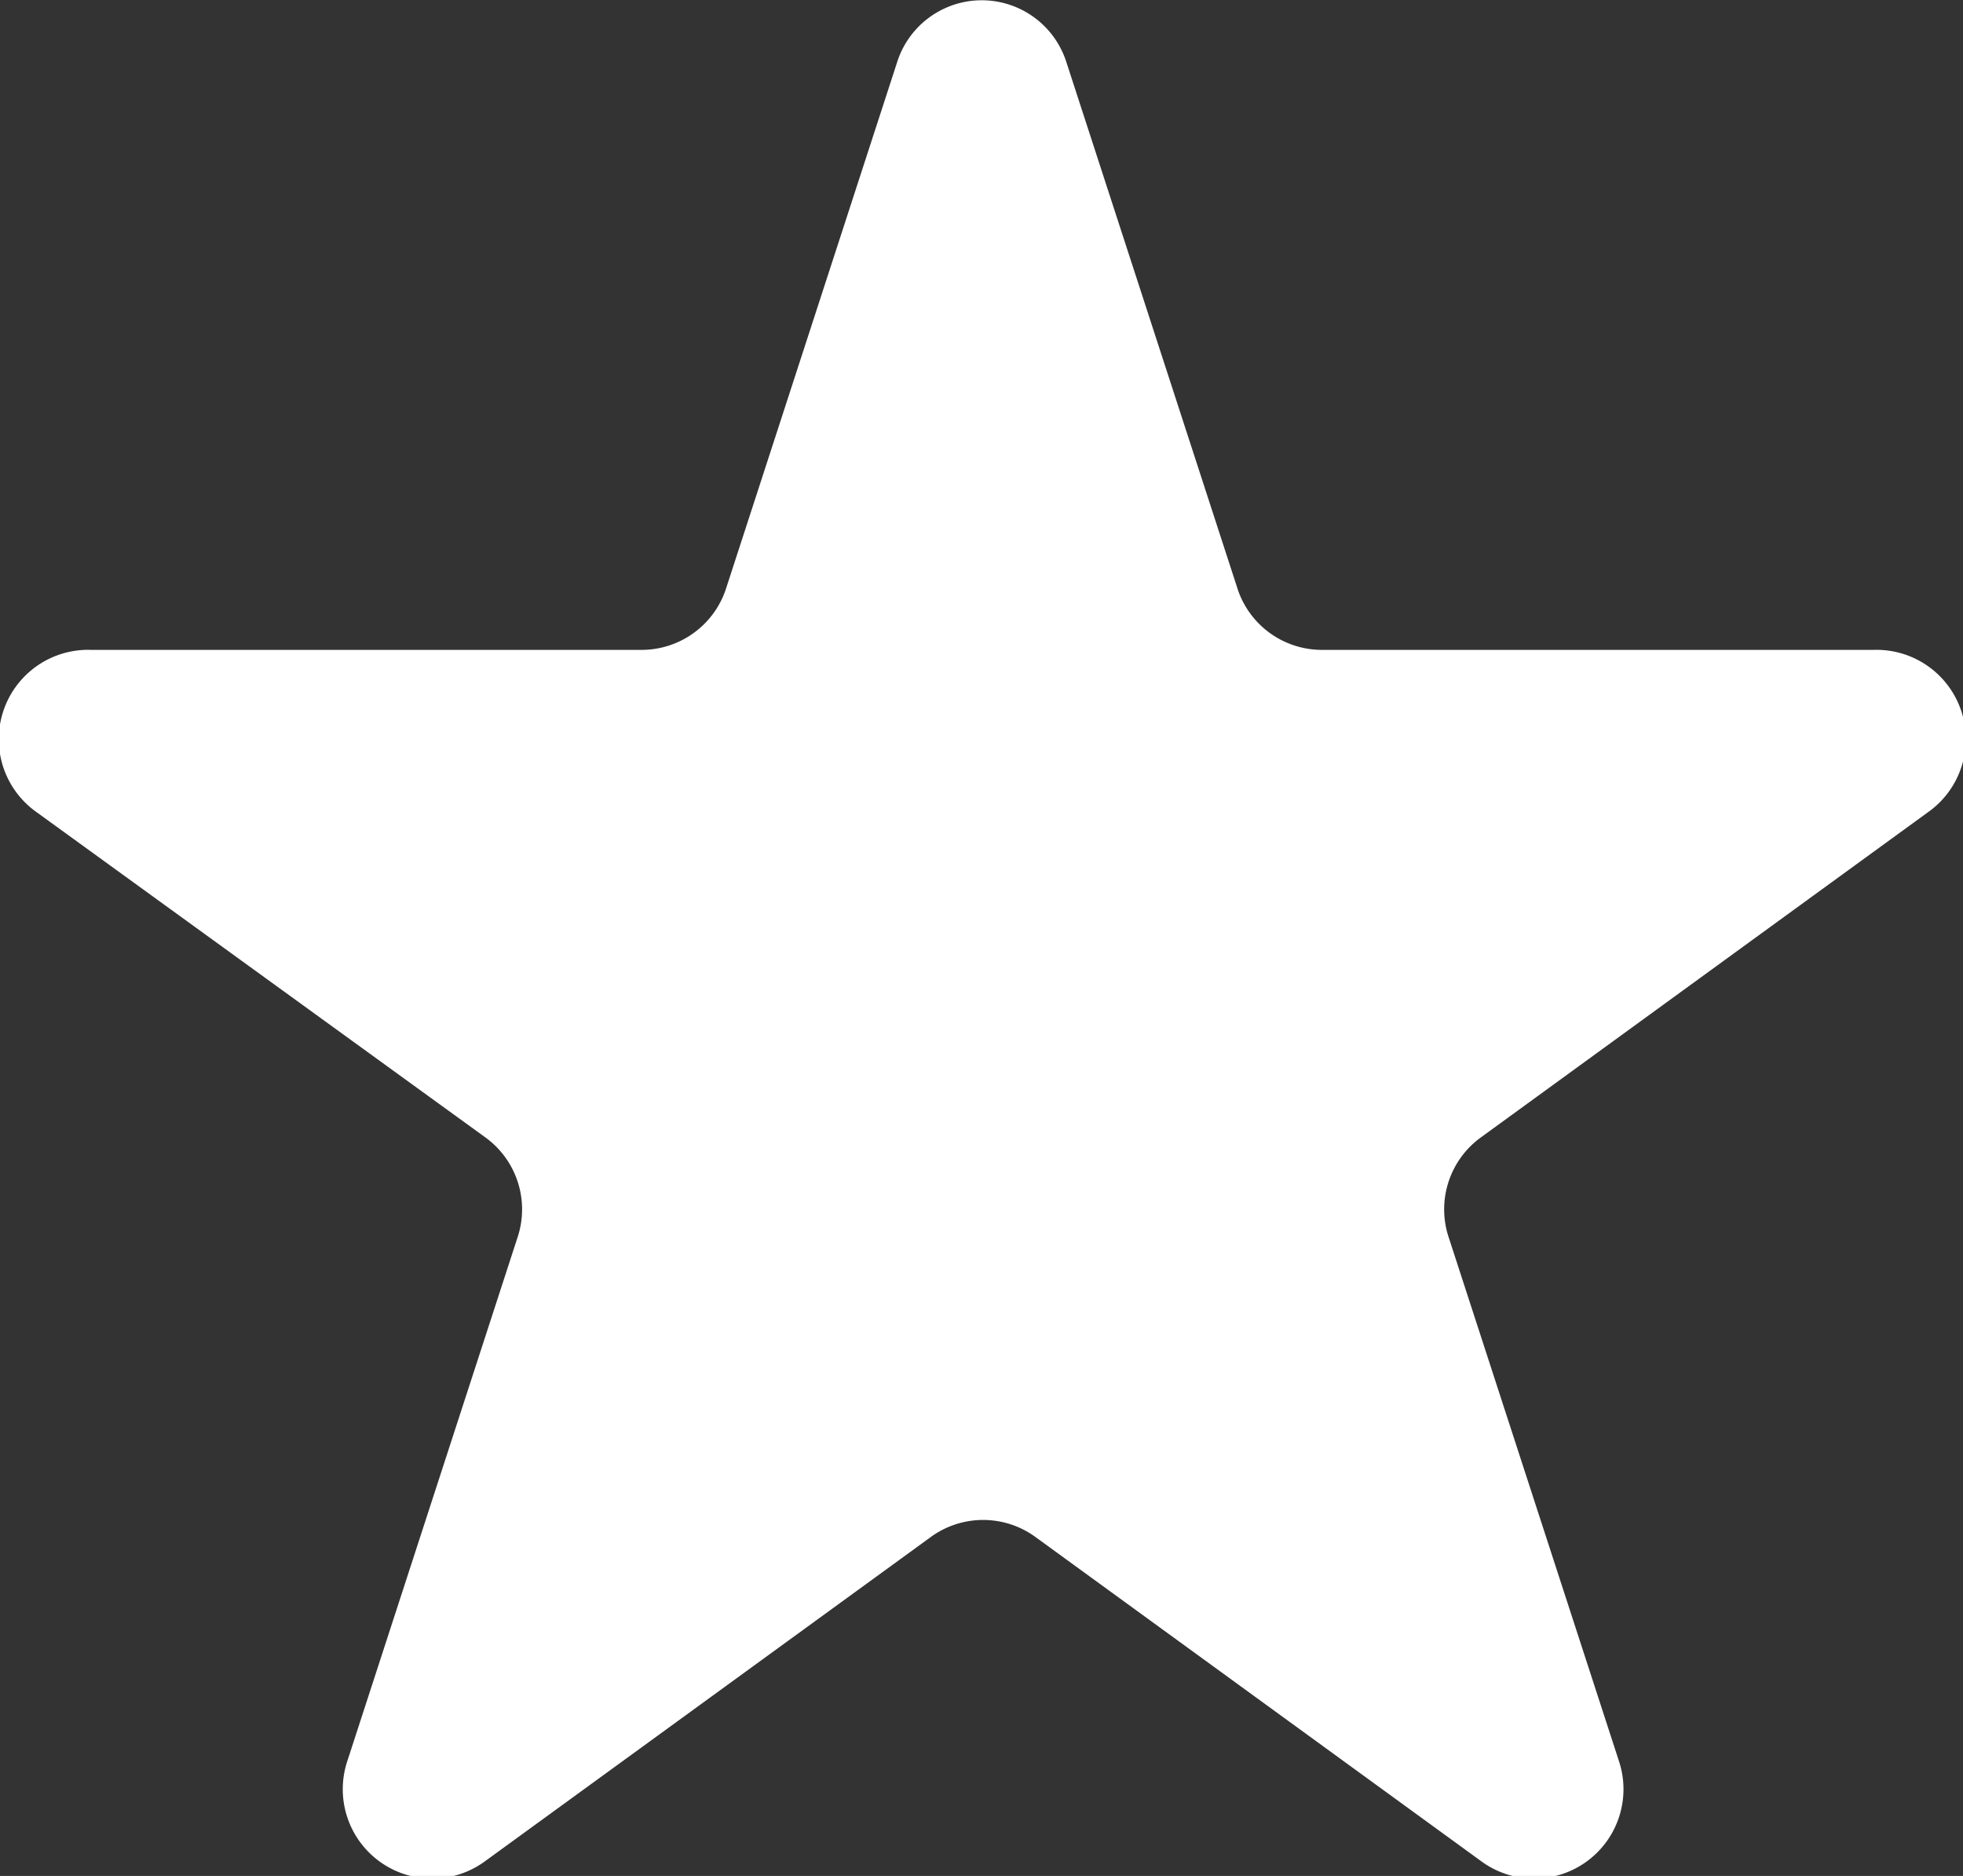 <svg xmlns="http://www.w3.org/2000/svg" width="36.25" height="34.64" viewBox="0 0 36.25 34.64"><rect x="0" y="0" width="36.25" height="34.64" fill="#333333" stroke="none"/><defs><style>.cls-1{fill:#fff;}</style></defs><title>star_orange</title><g id="Layer_2" data-name="Layer 2"><g id="Layer_1-2" data-name="Layer 1"><path class="cls-1" d="M19.69,1.14l3.15,9.69A1.64,1.64,0,0,0,24.41,12H34.6a1.65,1.65,0,0,1,1,3l-8.25,6a1.64,1.64,0,0,0-.6,1.84l3.15,9.69a1.65,1.65,0,0,1-2.53,1.85l-8.25-6a1.64,1.64,0,0,0-1.93,0l-8.25,6a1.65,1.65,0,0,1-2.53-1.85l3.15-9.69a1.64,1.64,0,0,0-.6-1.84L.68,15a1.65,1.65,0,0,1,1-3H11.84a1.64,1.64,0,0,0,1.57-1.14l3.15-9.69A1.64,1.64,0,0,1,19.69,1.14Z"/></g></g></svg>